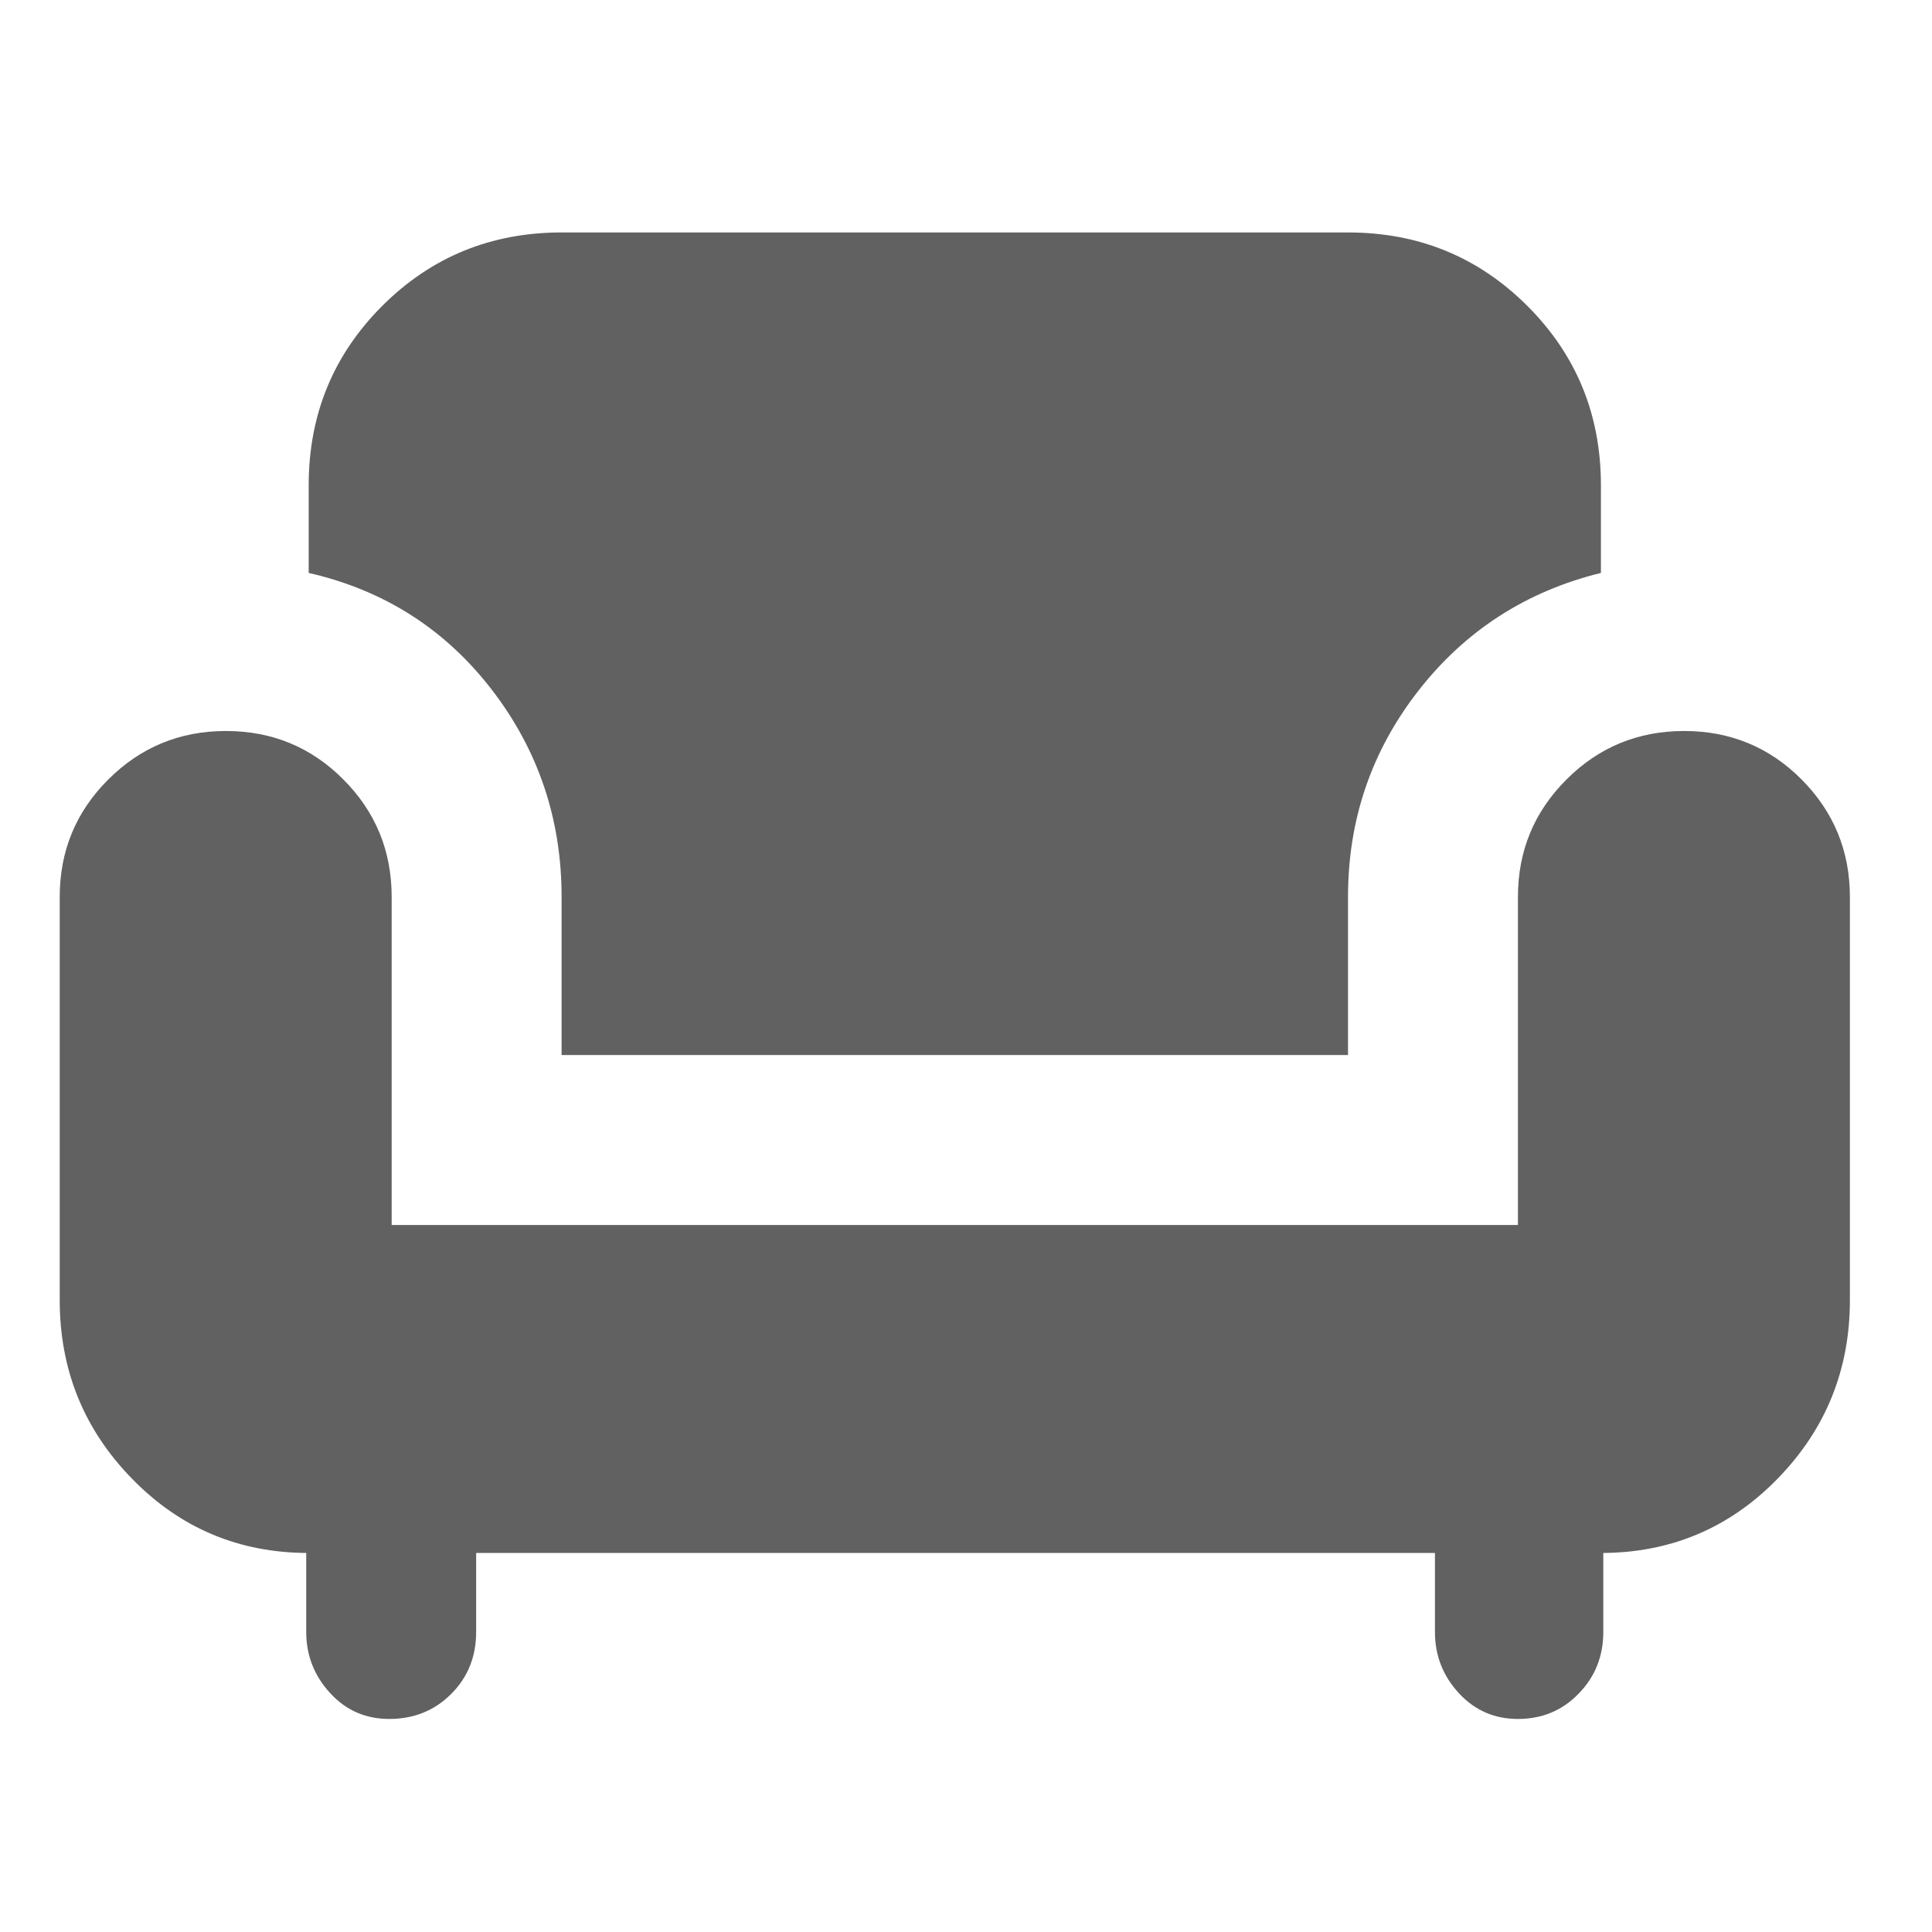 <svg width="22" height="22" viewBox="0 0 22 22" fill="none" xmlns="http://www.w3.org/2000/svg">
<g clip-path="url(#clip0_2238_7168)">
<path d="M4.432 19.574C4.164 19.574 3.939 19.476 3.759 19.279C3.578 19.082 3.487 18.85 3.487 18.584V17.684H3.515C2.723 17.684 2.053 17.402 1.504 16.839C0.954 16.276 0.68 15.598 0.68 14.804V10.214C0.68 9.69 0.864 9.244 1.233 8.876C1.602 8.508 2.048 8.324 2.573 8.324C3.098 8.324 3.544 8.508 3.91 8.876C4.277 9.244 4.46 9.69 4.46 10.214V13.949H17.285V10.214C17.285 9.69 17.469 9.244 17.838 8.876C18.206 8.508 18.653 8.324 19.178 8.324C19.703 8.324 20.149 8.508 20.515 8.876C20.881 9.244 21.065 9.69 21.065 10.214V14.804C21.065 15.598 20.79 16.276 20.241 16.839C19.691 17.402 19.021 17.684 18.23 17.684H18.257V18.584C18.257 18.859 18.164 19.093 17.977 19.285C17.791 19.478 17.56 19.574 17.285 19.574C17.017 19.574 16.792 19.476 16.611 19.279C16.43 19.082 16.34 18.85 16.34 18.584V17.684H5.422V18.584C5.422 18.865 5.327 19.1 5.138 19.289C4.948 19.479 4.713 19.574 4.432 19.574ZM6.395 12.014V10.214C6.395 9.327 6.129 8.539 5.598 7.851C5.066 7.162 4.372 6.72 3.515 6.524V5.527C3.515 4.723 3.794 4.042 4.352 3.484C4.91 2.926 5.591 2.647 6.395 2.647H15.35C16.154 2.647 16.834 2.926 17.393 3.484C17.951 4.042 18.23 4.723 18.23 5.527V6.524C17.378 6.734 16.685 7.181 16.151 7.866C15.617 8.551 15.35 9.333 15.35 10.214V12.014H6.395Z" fill="#616161"/>
</g>
<defs>
<clipPath id="clip0_2238_7168">
<rect width="21.6" height="21.6" fill="white" transform="translate(0.05 0.113)"/>
</clipPath>
</defs>
</svg>
